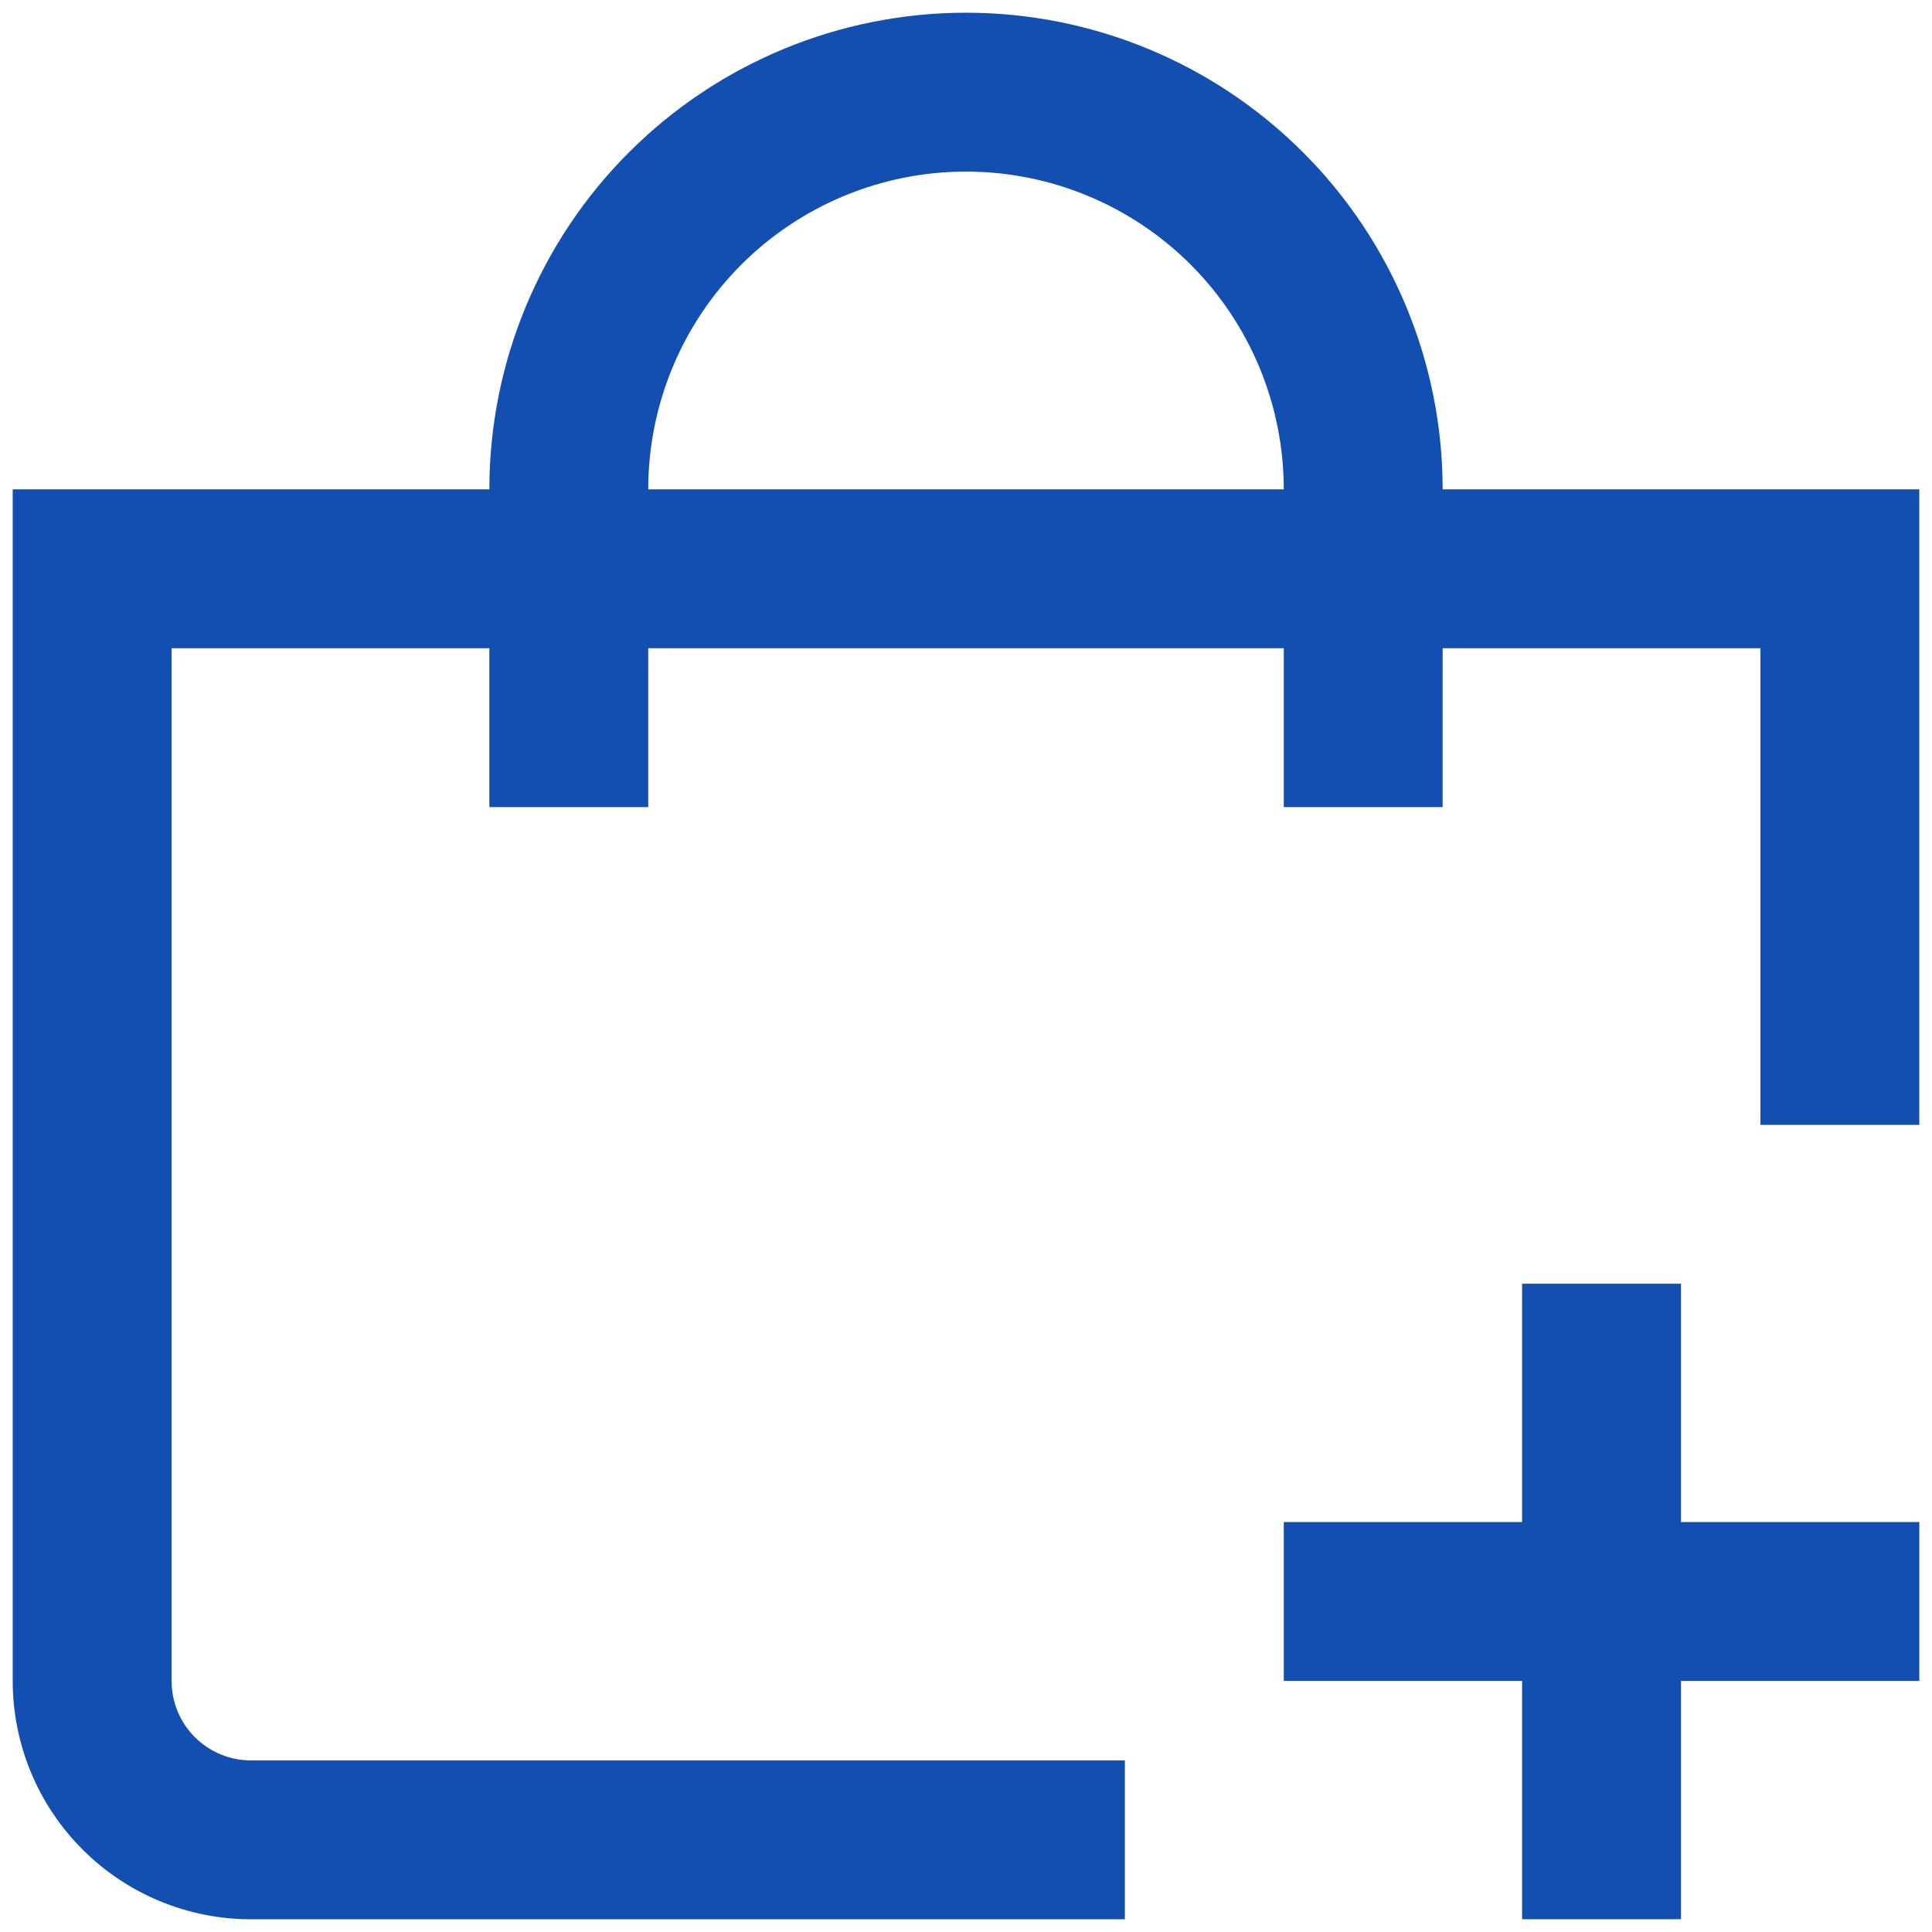 <svg width="76" height="76" viewBox="0 0 76 76" fill="none" xmlns="http://www.w3.org/2000/svg">
<g id="01 align center">
<path id="Vector" d="M56.75 19.25C56.75 14.277 54.775 9.508 51.258 5.992C47.742 2.475 42.973 0.5 38 0.5C33.027 0.5 28.258 2.475 24.742 5.992C21.225 9.508 19.25 14.277 19.25 19.25H0.5V66.125C0.5 68.611 1.488 70.996 3.246 72.754C5.004 74.512 7.389 75.5 9.875 75.5H44.25V69.25H9.875C9.046 69.25 8.251 68.921 7.665 68.335C7.079 67.749 6.75 66.954 6.75 66.125V25.5H19.25V31.75H25.5V25.5H50.5V31.75H56.75V25.5H69.25V44.25H75.5V19.25H56.75ZM25.5 19.25C25.5 15.935 26.817 12.755 29.161 10.411C31.505 8.067 34.685 6.75 38 6.75C41.315 6.75 44.495 8.067 46.839 10.411C49.183 12.755 50.5 15.935 50.5 19.25H25.5Z" fill="#134FB1"/>
<path id="Vector_2" d="M66.126 50.498H59.876V59.873H50.501V66.123H59.876V75.498H66.126V66.123H75.501V59.873H66.126V50.498Z" fill="#134FB1"/>
</g>
</svg>
